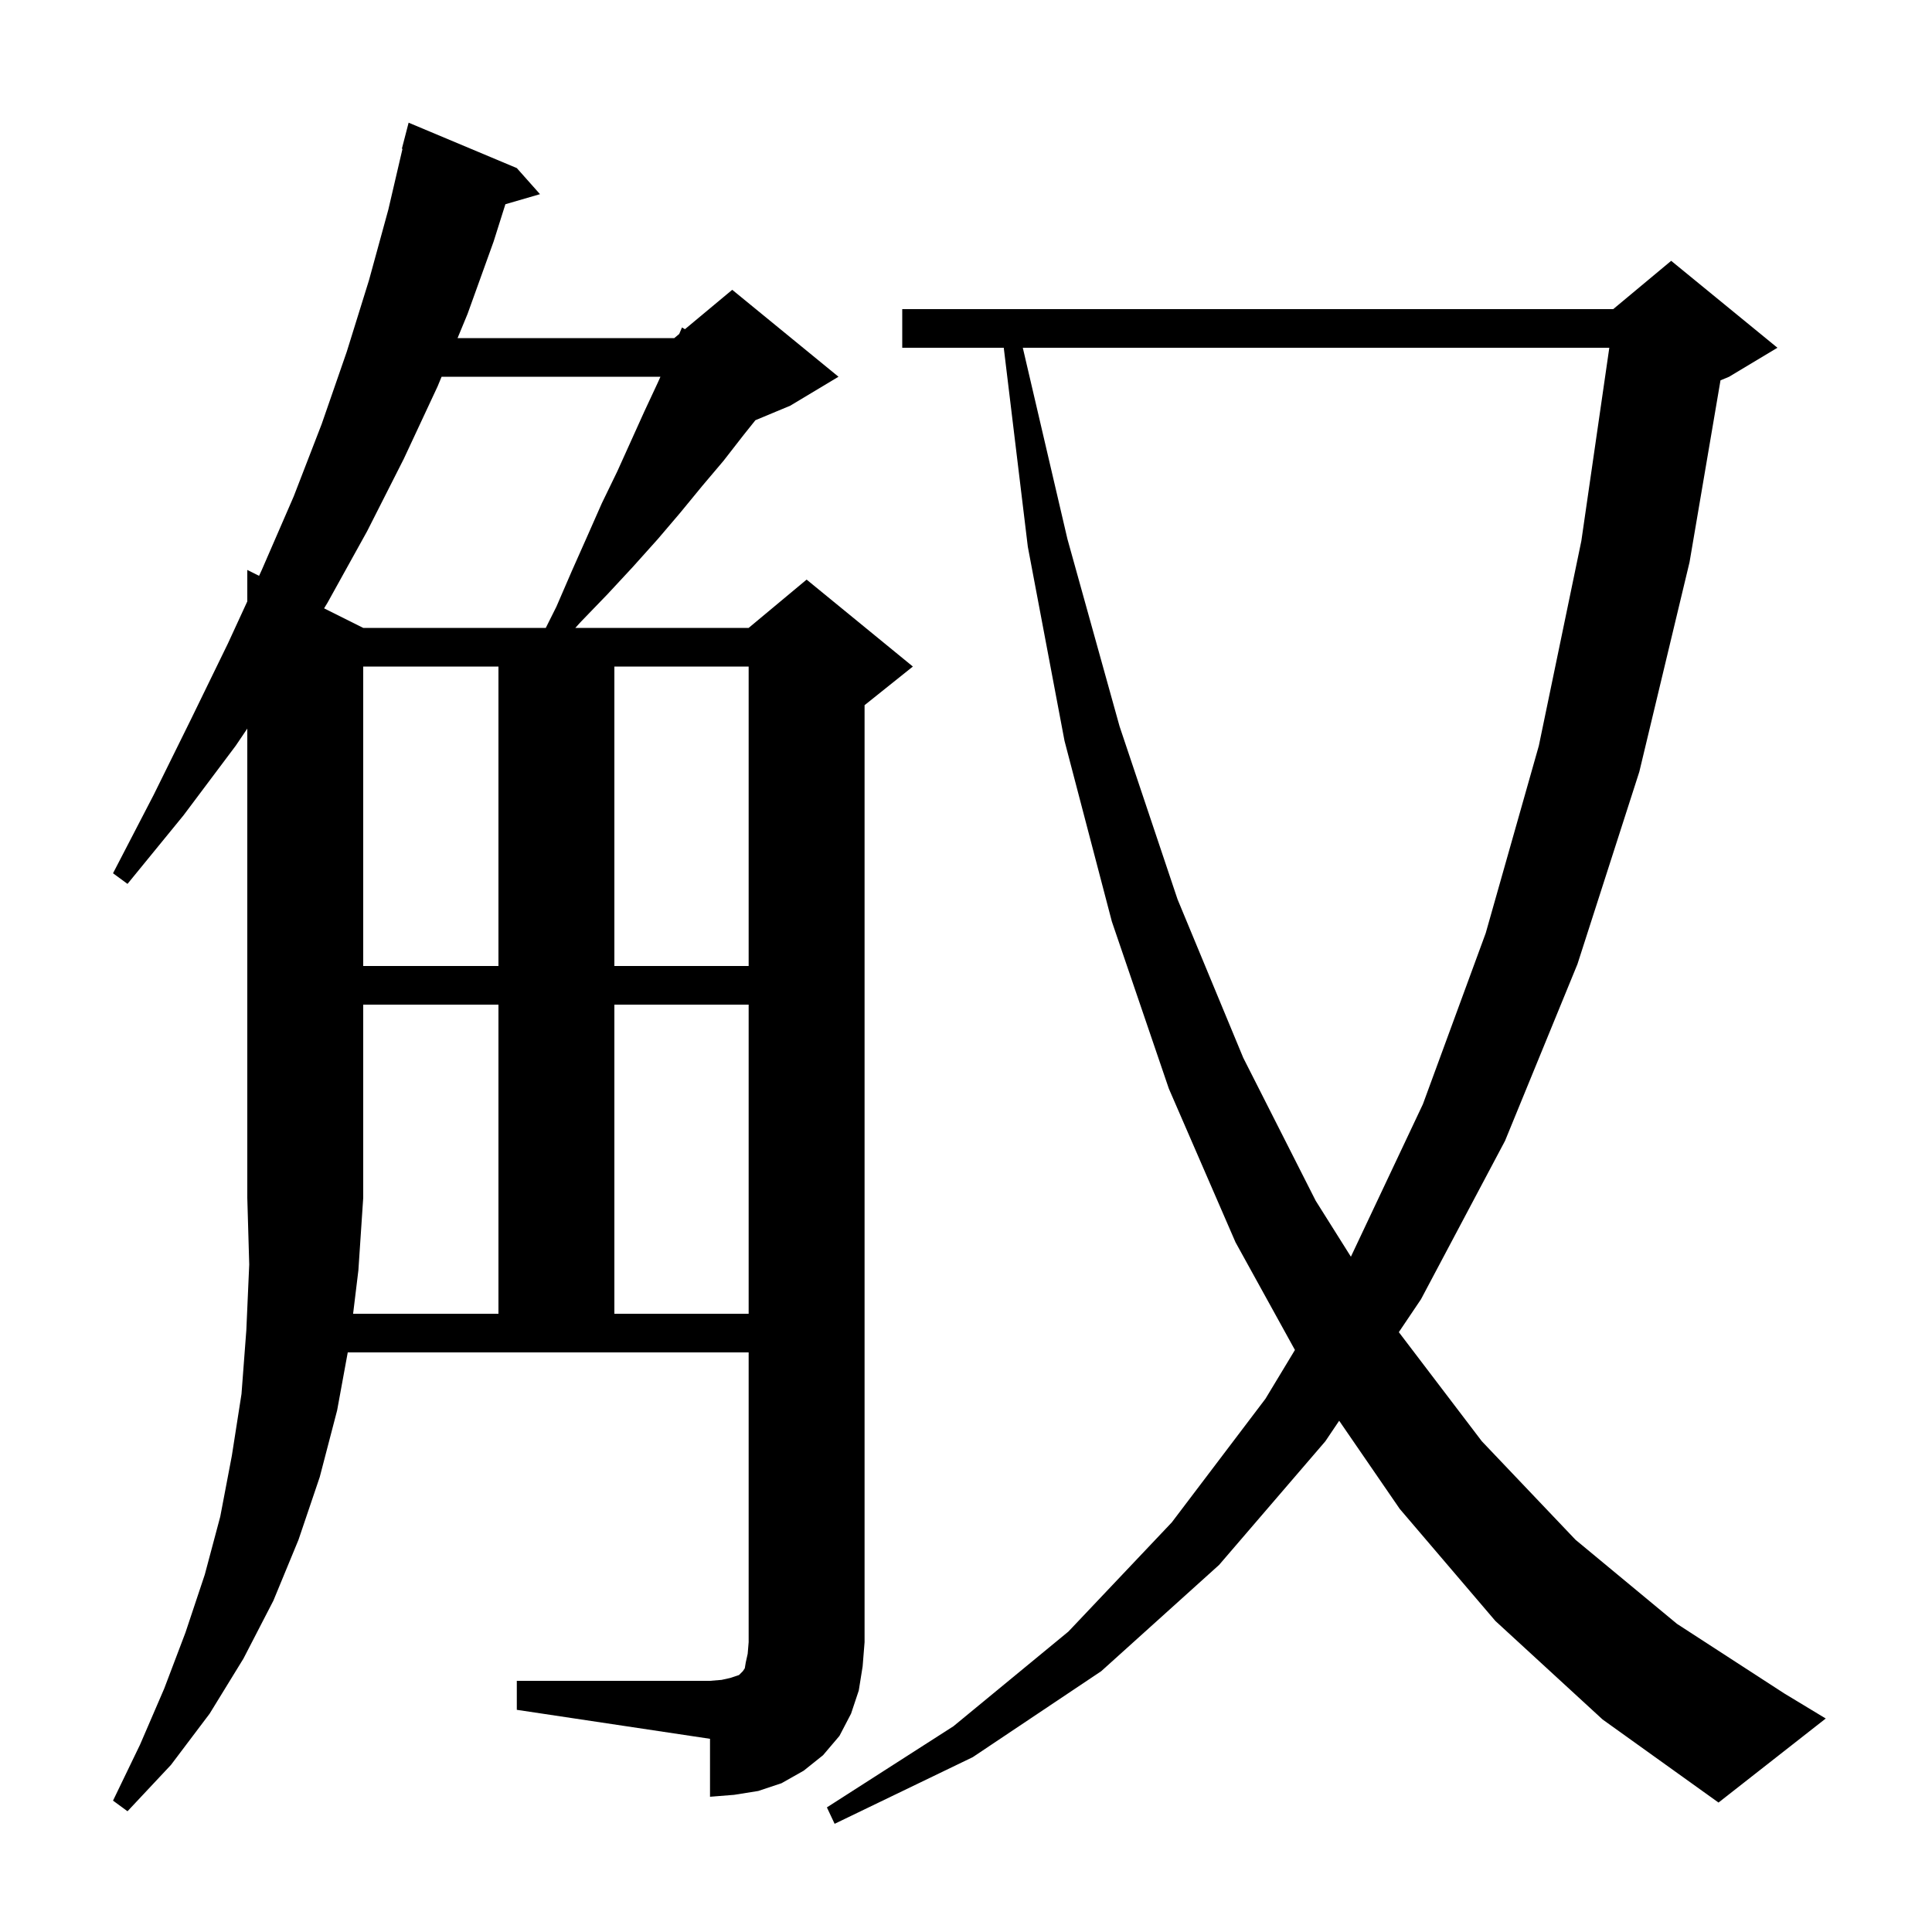 <svg xmlns="http://www.w3.org/2000/svg" xmlns:xlink="http://www.w3.org/1999/xlink" version="1.1" baseProfile="full" viewBox="0 0 200 200" width="200" height="200"><g fill="currentColor"><path d="M 154.8 167.8 L 144.9 156.2 L 138.631 147.075 L 137.2 149.2 L 126.2 162.0 L 114.0 173.0 L 100.7 181.9 L 86.4 188.8 L 85.6 187.1 L 98.7 178.7 L 110.6 168.9 L 121.3 157.6 L 131.0 144.8 L 134.051 139.749 L 127.9 128.6 L 121.0 112.7 L 115.1 95.4 L 110.2 76.7 L 106.4 56.6 L 103.909 36.0 L 93.4 36.0 L 93.4 32.0 L 167.0 32.0 L 173.0 27.0 L 184.0 36.0 L 179.0 39.0 L 178.105 39.373 L 174.9 58.2 L 169.7 79.9 L 163.3 99.8 L 155.8 118.1 L 147.1 134.5 L 144.807 137.904 L 153.4 149.2 L 163.1 159.4 L 173.6 168.1 L 184.7 175.3 L 189.0 177.9 L 177.9 186.6 L 165.9 178.0 Z M 36.553 136.0 L 51.6 136.0 L 51.6 104.0 L 37.6 104.0 L 37.6 124.0 L 37.1 131.5 Z M 63.6 104.0 L 63.6 136.0 L 77.5 136.0 L 77.5 104.0 Z M 105.88 36.0 L 110.5 55.8 L 115.9 75.2 L 121.9 93.1 L 128.7 109.5 L 136.2 124.3 L 139.844 130.095 L 147.3 114.3 L 153.8 96.6 L 159.3 77.2 L 163.7 56.0 L 166.595 36.0 Z M 37.6 69.0 L 37.6 100.0 L 51.6 100.0 L 51.6 69.0 Z M 63.6 69.0 L 63.6 100.0 L 77.5 100.0 L 77.5 69.0 Z M 45.713 39.0 L 45.3 40.0 L 41.8 47.5 L 38.0 55.0 L 33.9 62.4 L 33.55 62.975 L 37.6 65.0 L 56.5 65.0 L 57.6 62.8 L 59.2 59.1 L 60.8 55.5 L 62.3 52.1 L 63.9 48.8 L 66.7 42.6 L 68.1 39.6 L 68.369 39.0 Z M 88.9 175.0 L 88.1 177.4 L 86.9 179.7 L 85.2 181.7 L 83.2 183.3 L 80.9 184.6 L 78.5 185.4 L 76.0 185.8 L 73.5 186.0 L 73.5 180.0 L 53.5 177.0 L 53.5 174.0 L 73.5 174.0 L 74.7 173.9 L 75.6 173.7 L 76.5 173.4 L 76.9 173.0 L 77.1 172.7 L 77.2 172.1 L 77.4 171.2 L 77.5 170.0 L 77.5 140.0 L 35.999 140.0 L 34.9 146.0 L 33.1 152.9 L 30.9 159.4 L 28.3 165.7 L 25.2 171.7 L 21.7 177.4 L 17.7 182.7 L 13.2 187.5 L 11.7 186.4 L 14.5 180.6 L 17.0 174.8 L 19.2 169.0 L 21.2 163.0 L 22.8 157.0 L 24.0 150.7 L 25.0 144.3 L 25.5 137.7 L 25.8 130.9 L 25.6 124.0 L 25.6 75.424 L 24.4 77.2 L 19.0 84.4 L 13.2 91.5 L 11.7 90.4 L 15.9 82.3 L 19.8 74.4 L 23.6 66.6 L 25.6 62.257 L 25.6 59.0 L 26.819 59.61 L 27.1 59.0 L 30.4 51.4 L 33.3 43.9 L 35.9 36.4 L 38.2 29.0 L 40.2 21.7 L 41.665 15.411 L 41.6 15.4 L 42.3 12.7 L 53.5 17.4 L 55.9 20.1 L 52.318 21.142 L 51.1 25.0 L 48.4 32.5 L 47.367 35.0 L 69.8 35.0 L 70.311 34.574 L 70.6 33.9 L 70.905 34.079 L 75.8 30.0 L 86.8 39.0 L 81.8 42.0 L 78.2 43.5 L 77.0 45.0 L 74.9 47.7 L 72.7 50.3 L 70.4 53.1 L 68.1 55.8 L 65.5 58.7 L 62.9 61.5 L 60.1 64.4 L 59.558 65.0 L 77.5 65.0 L 83.5 60.0 L 94.5 69.0 L 89.5 73.0 L 89.5 170.0 L 89.3 172.5 Z "/></g></svg>